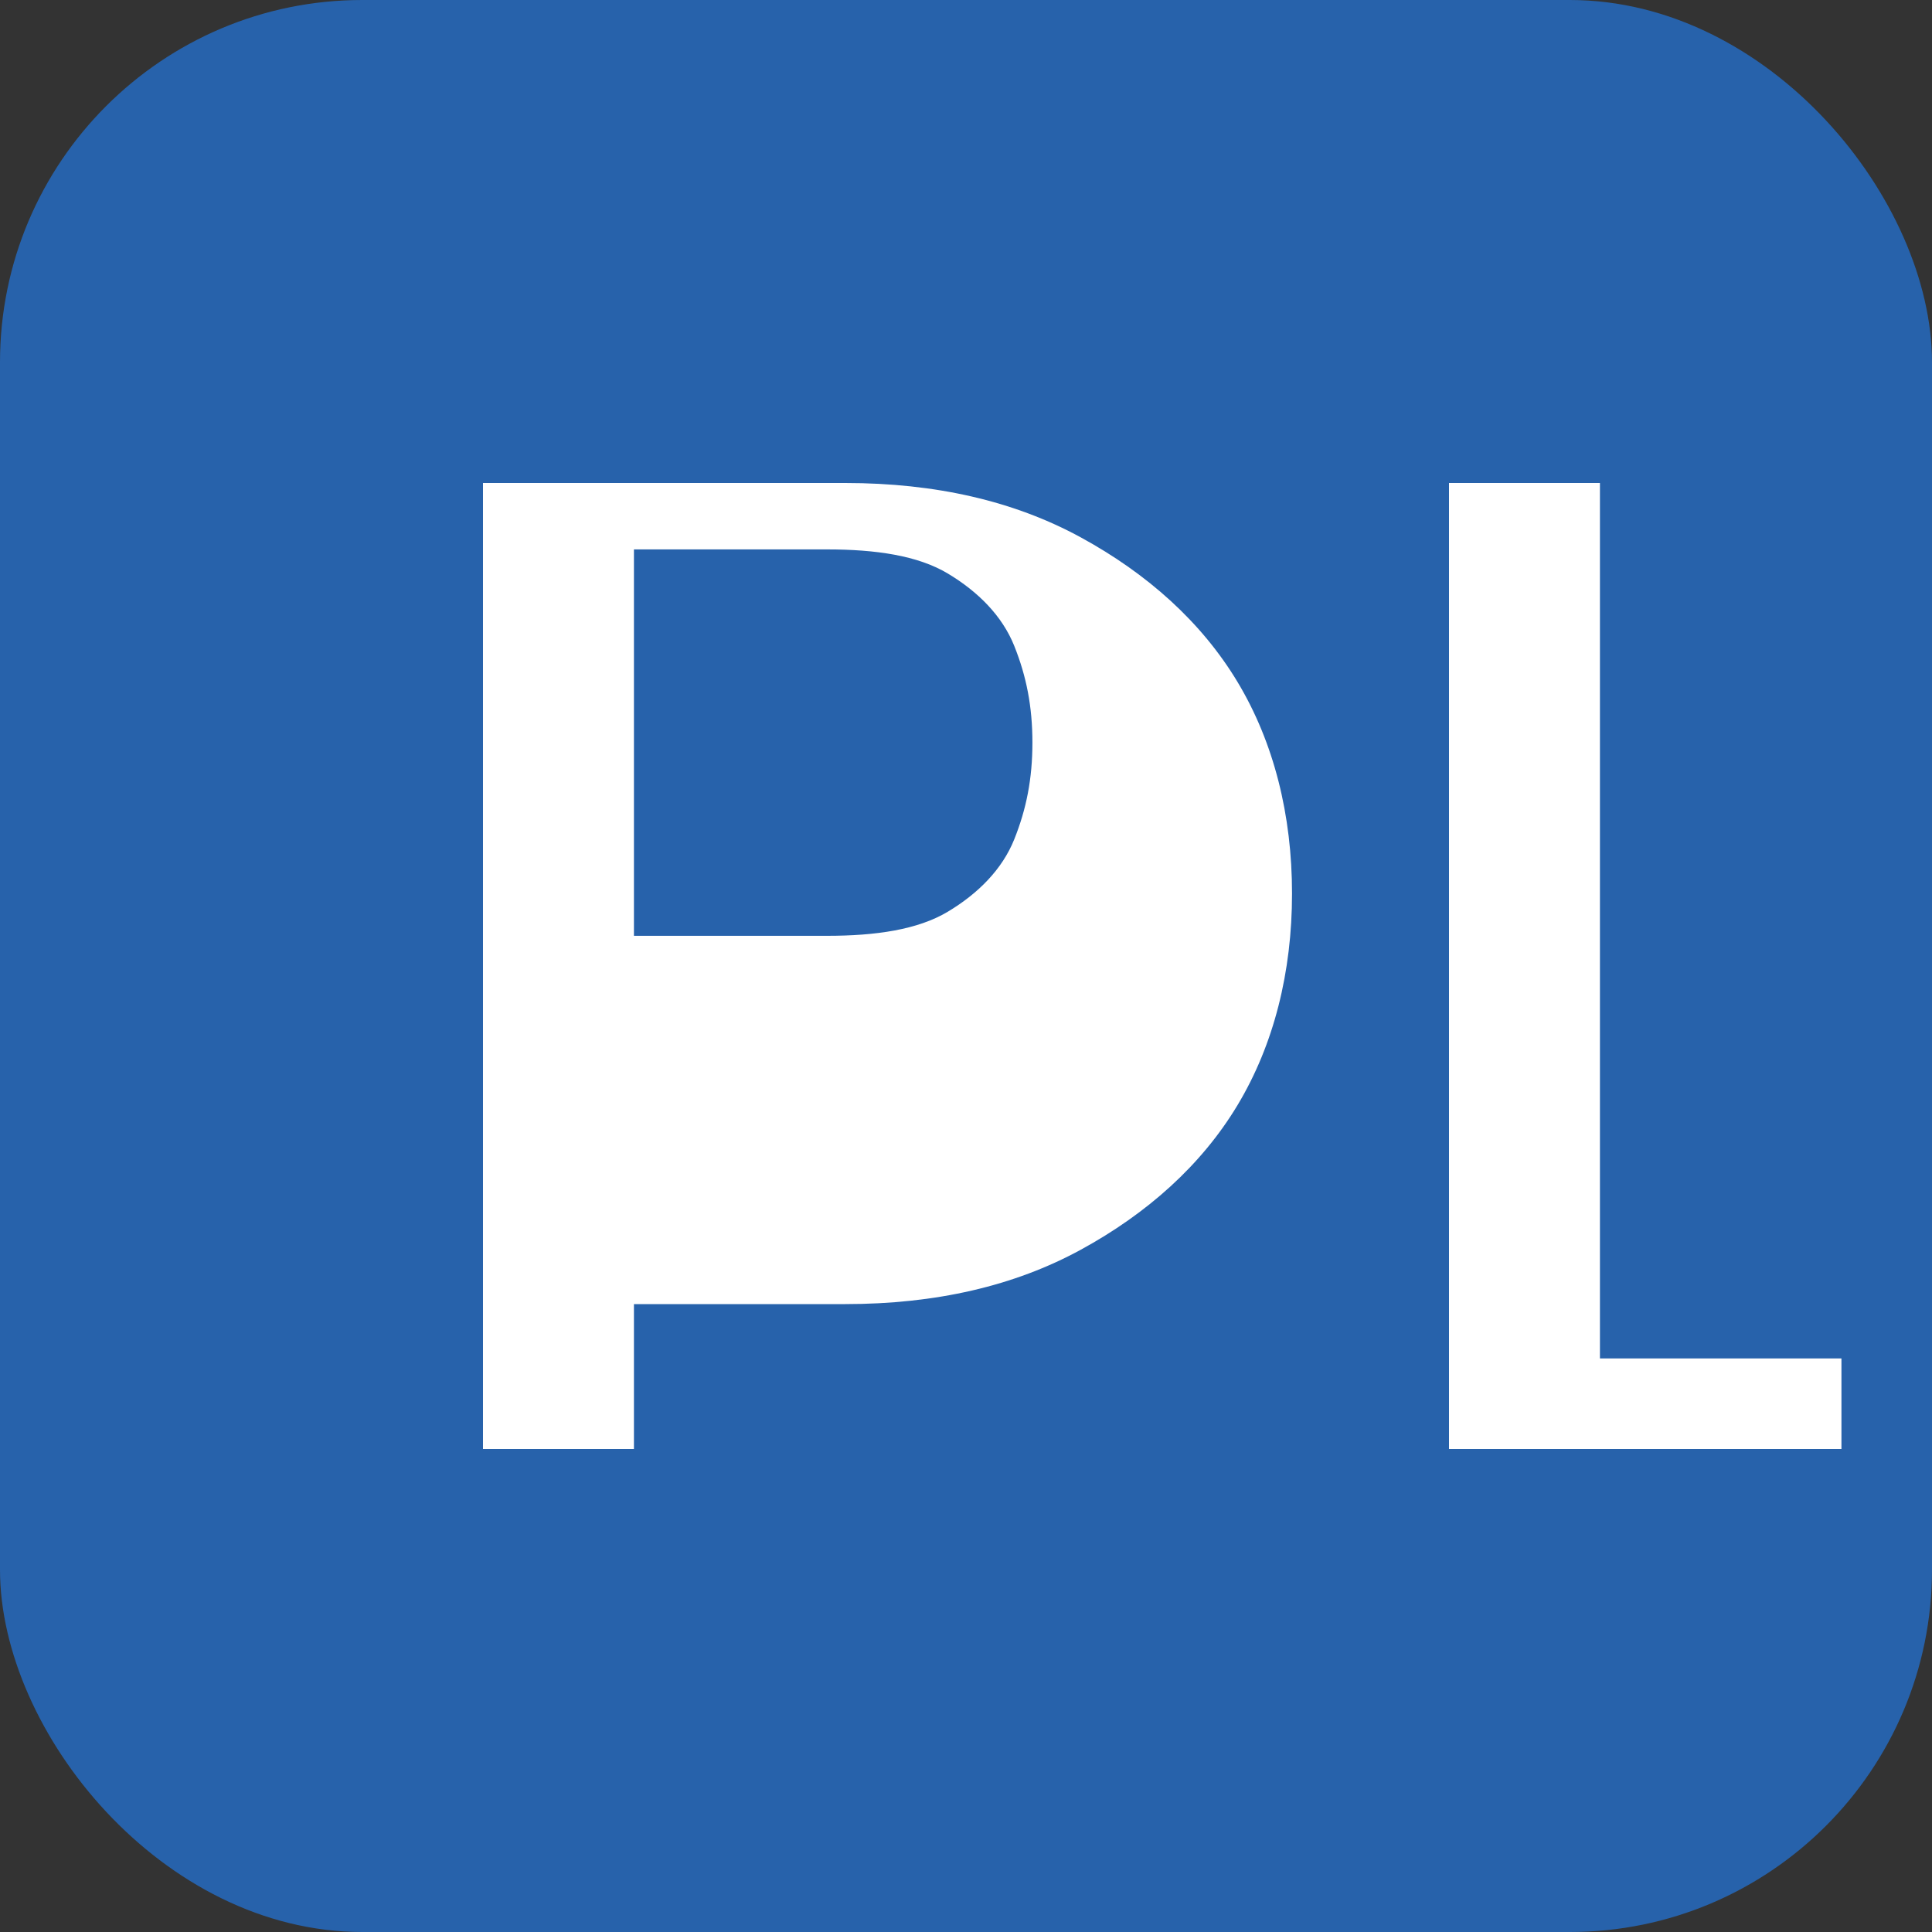 <svg width="32" height="32" viewBox="0 0 32 32" fill="none" xmlns="http://www.w3.org/2000/svg">
  <rect x="0" y="0" width="32" height="32" fill="#333333" stroke="none"/>
  <rect width="32" height="32" rx="6" fill="#2762ab"/>
  <path d="M8 24V8h6c1.5 0 2.8.3 3.9.9 1.1.6 2 1.4 2.6 2.4.6 1 .9 2.2.9 3.5 0 1.3-.3 2.5-.9 3.5-.6 1-1.5 1.8-2.6 2.4-1.1.6-2.4.9-3.9.9h-3.5V24H8zm2.5-8.5h3.2c.8 0 1.5-.1 2-.4.5-.3.9-.7 1.1-1.2.2-.5.3-1 .3-1.6 0-.6-.1-1.1-.3-1.6-.2-.5-.6-.9-1.1-1.2-.5-.3-1.2-.4-2-.4h-3.2v6.4z" fill="white"/>
  <path d="M24 24V8h2.5v14.5h4V24H24z" fill="white"/>
</svg>
